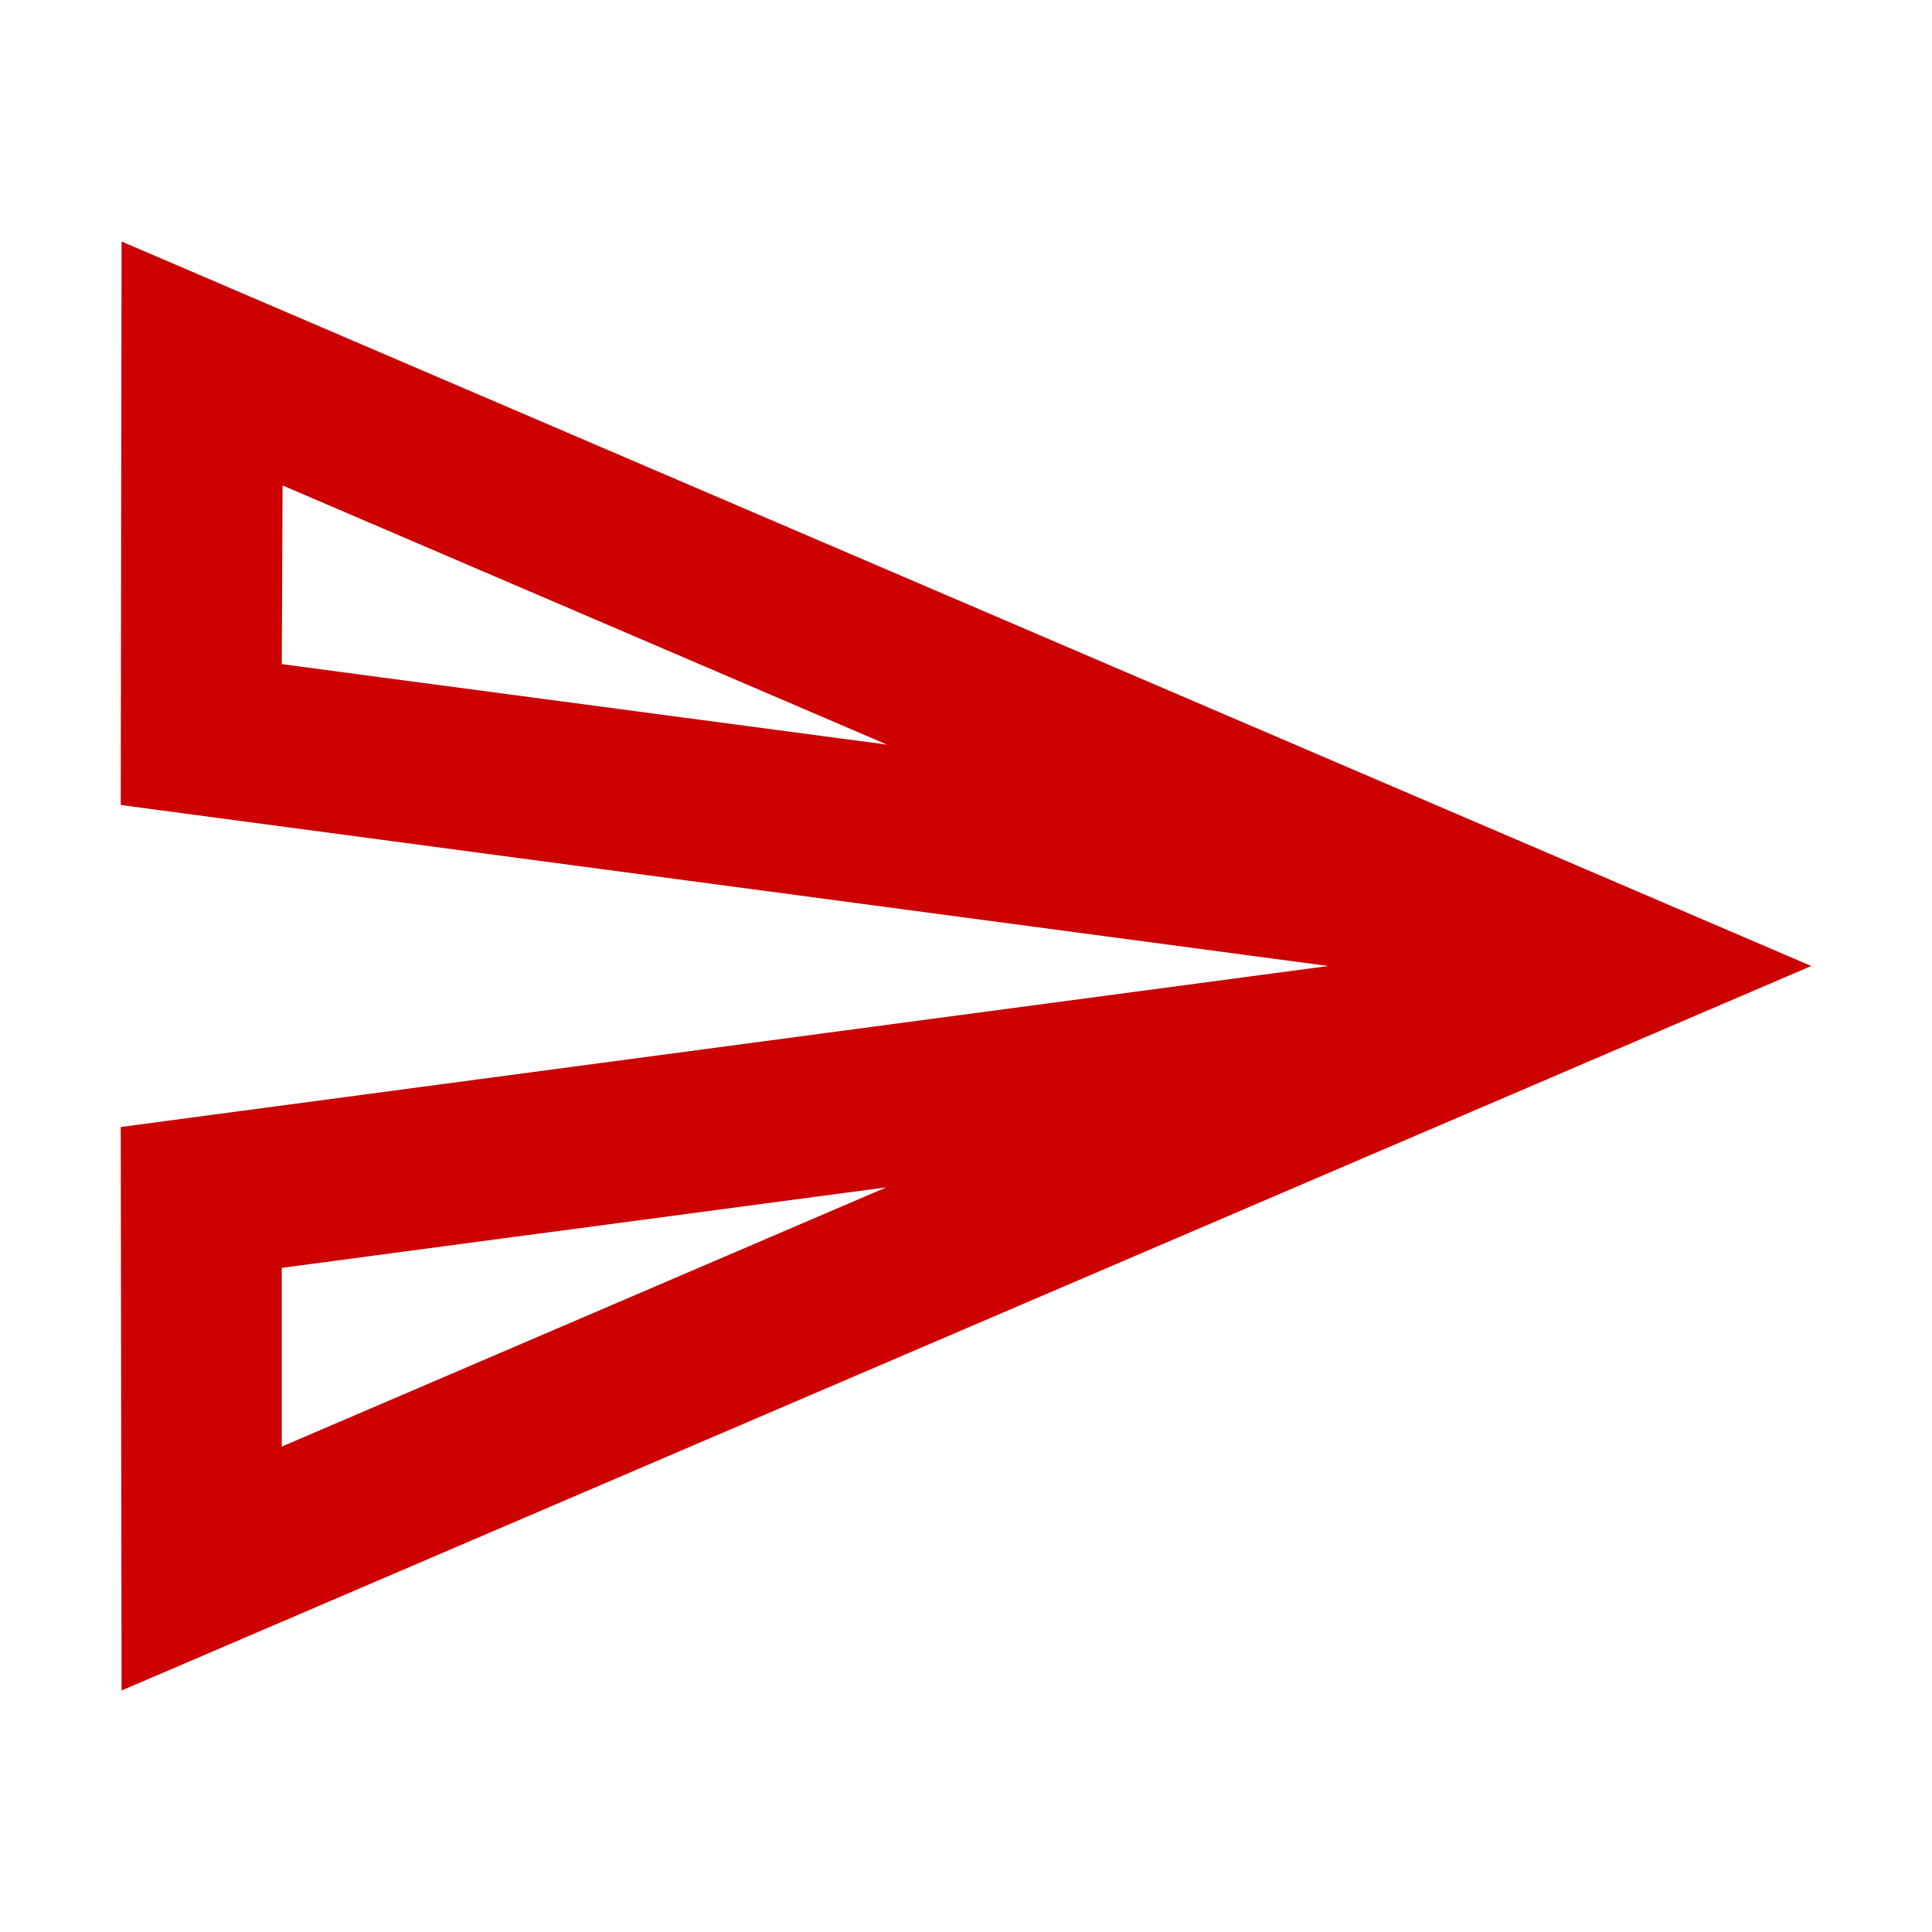 <?xml version="1.0" encoding="UTF-8"?> <svg xmlns="http://www.w3.org/2000/svg" width="42" height="42" viewBox="0 0 42 42" fill="none"><path d="M6.143 10.553L19.285 16.188L6.125 14.438L6.143 10.553ZM19.267 25.812L6.125 31.448V27.562L19.267 25.812ZM2.643 5.25L2.625 17.5L28.875 21L2.625 24.5L2.643 36.75L39.375 21L2.643 5.25Z" fill="#CC0000"></path></svg> 